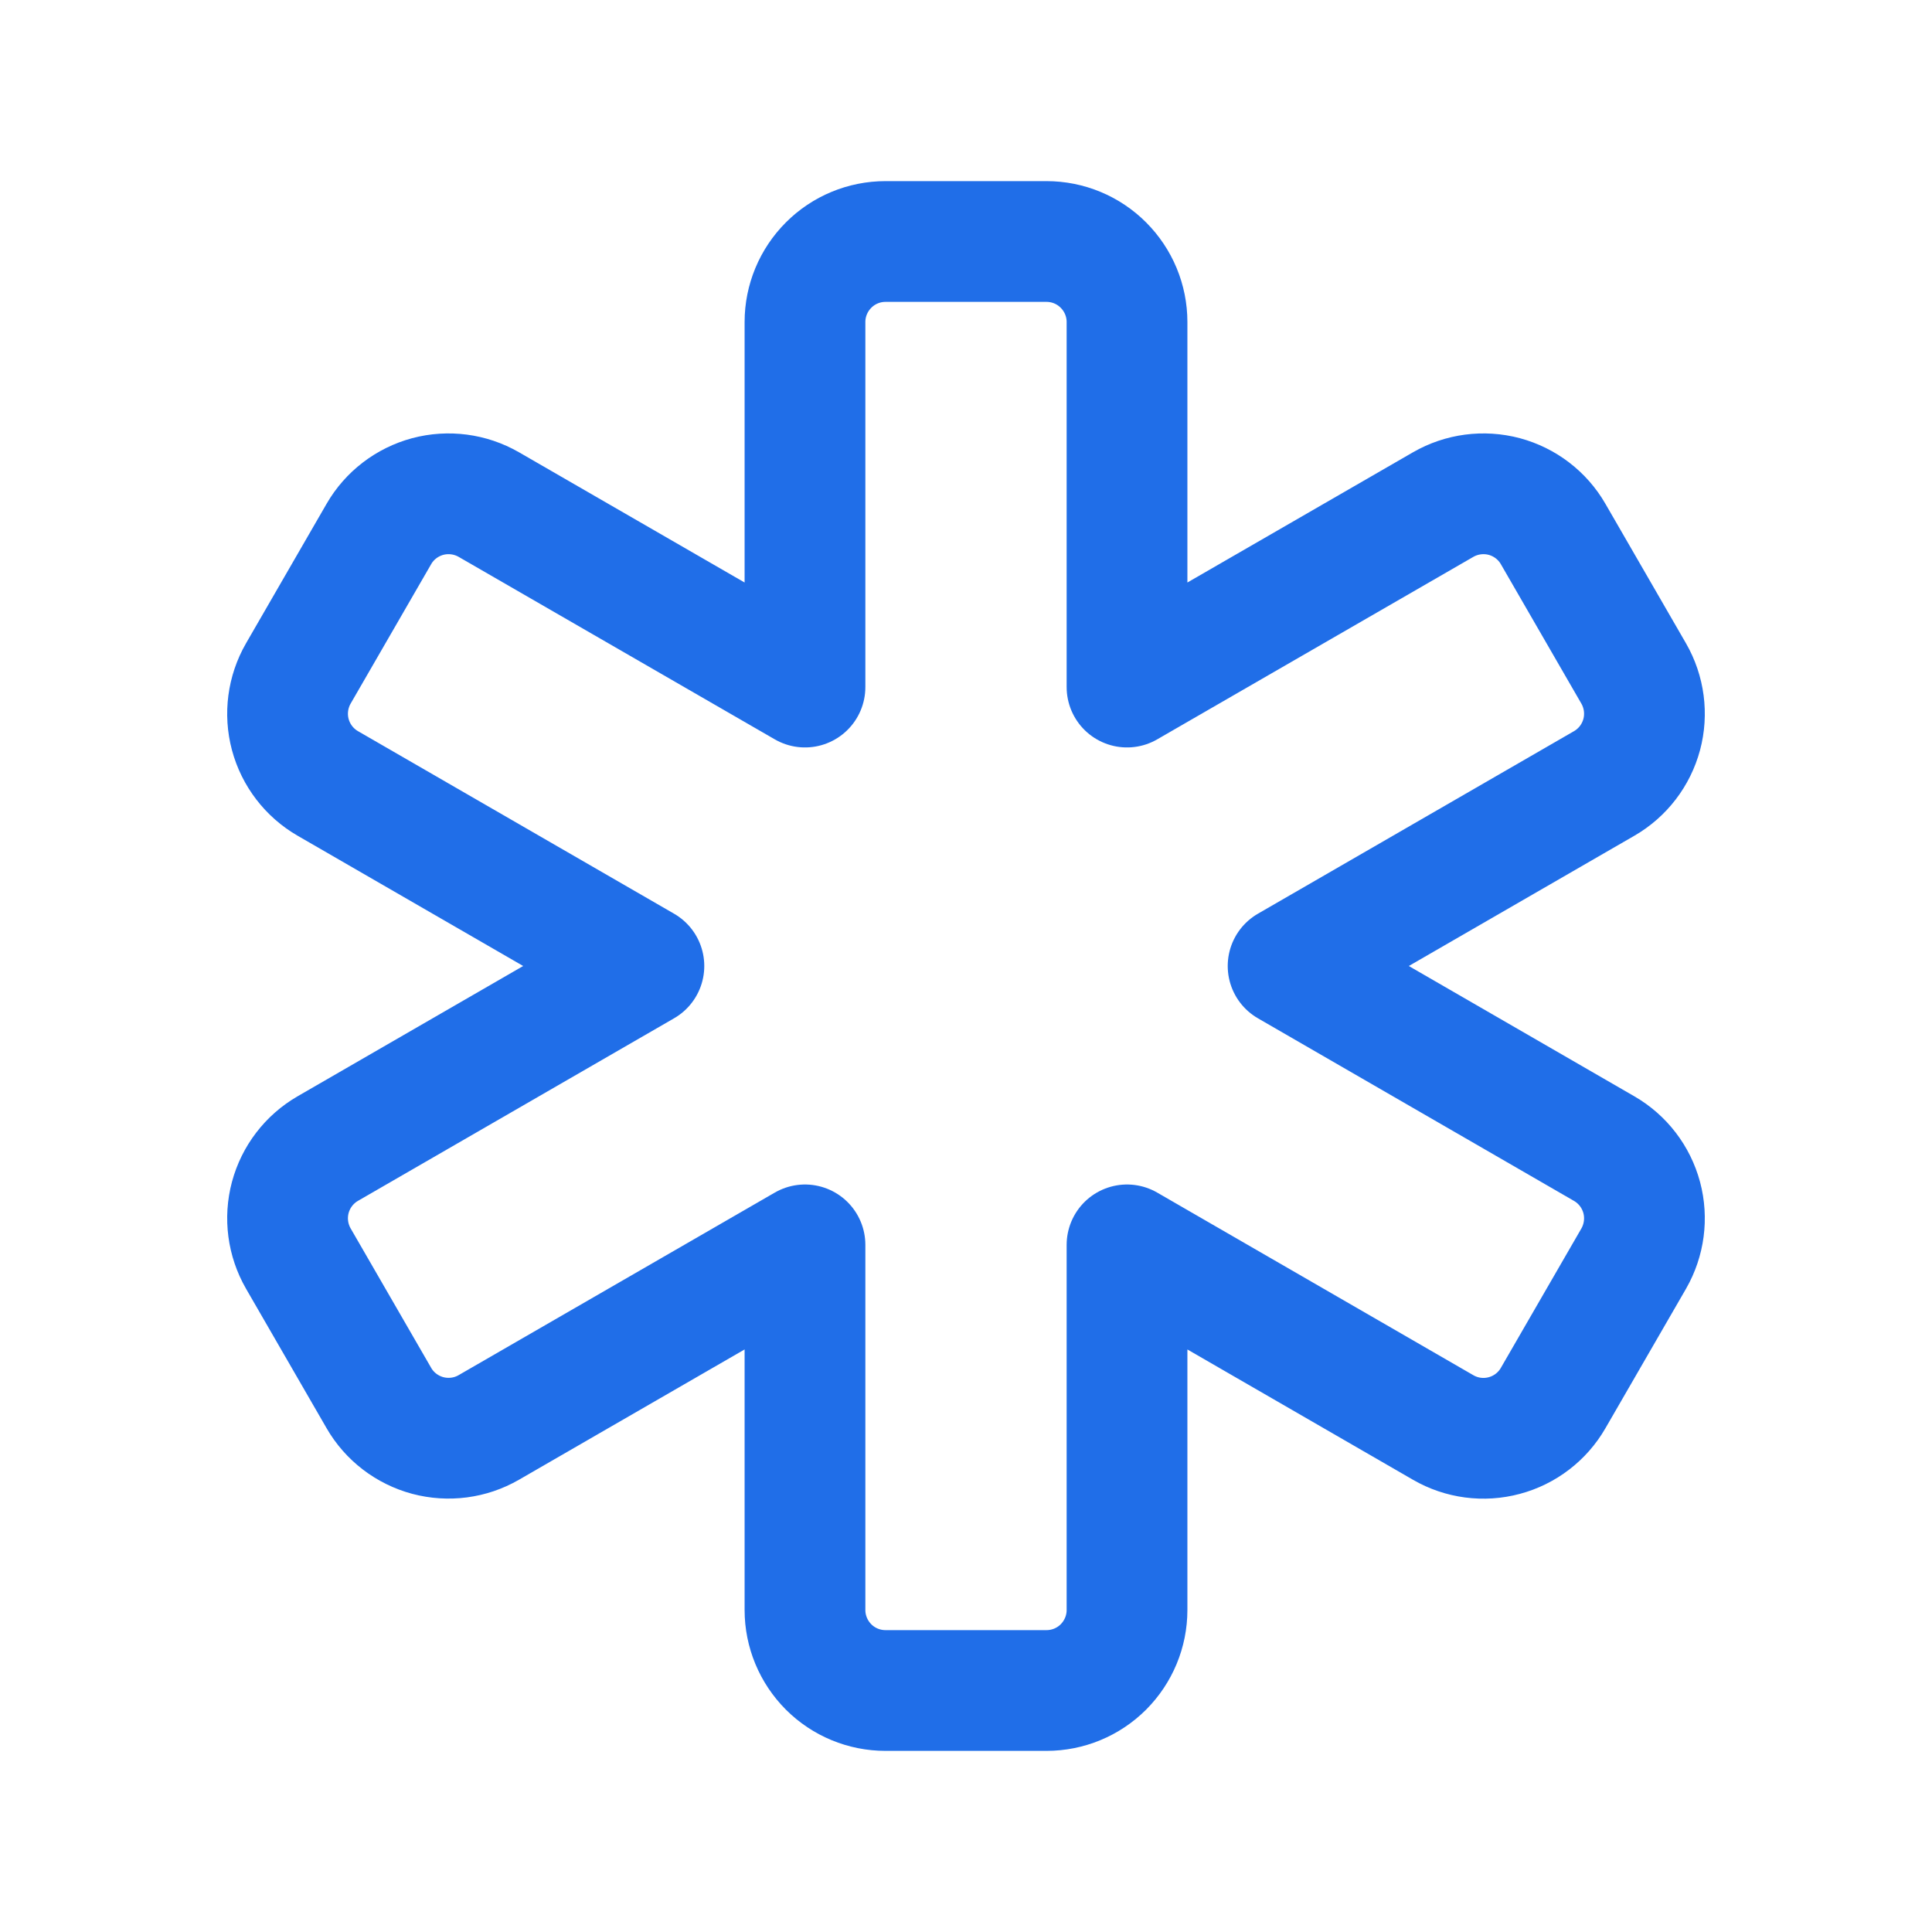 <svg width="32" height="32" viewBox="0 0 32 32" fill="none" xmlns="http://www.w3.org/2000/svg">
<path d="M17.333 4C17.687 4 18.026 4.14 18.276 4.391C18.526 4.641 18.667 4.98 18.667 5.333V11.38L23.904 8.357C24.21 8.181 24.574 8.133 24.916 8.224C25.257 8.316 25.549 8.539 25.725 8.845L27.059 11.155C27.235 11.461 27.283 11.825 27.192 12.166C27.1 12.508 26.877 12.799 26.571 12.976L21.335 16L26.571 19.025C26.877 19.202 27.1 19.493 27.192 19.835C27.283 20.177 27.235 20.54 27.059 20.847L25.725 23.156C25.549 23.462 25.257 23.686 24.916 23.777C24.574 23.869 24.21 23.821 23.904 23.644L18.667 20.619V26.667C18.667 27.02 18.526 27.359 18.276 27.61C18.026 27.86 17.687 28 17.333 28H14.667C14.313 28 13.974 27.86 13.724 27.61C13.474 27.359 13.333 27.02 13.333 26.667V20.619L8.096 23.643C7.79 23.82 7.426 23.867 7.084 23.776C6.743 23.684 6.451 23.461 6.275 23.155L4.941 20.845C4.765 20.539 4.717 20.175 4.808 19.834C4.9 19.492 5.123 19.201 5.429 19.024L10.665 16L5.429 12.976C5.123 12.799 4.9 12.508 4.808 12.166C4.717 11.825 4.765 11.461 4.941 11.155L6.275 8.845C6.451 8.539 6.743 8.316 7.084 8.224C7.426 8.133 7.79 8.181 8.096 8.357L13.333 11.38V5.333C13.333 4.98 13.474 4.641 13.724 4.391C13.974 4.14 14.313 4 14.667 4H17.333Z" stroke="#206EE8" stroke-width="2" stroke-linecap="round" stroke-linejoin="round"/>
</svg>
